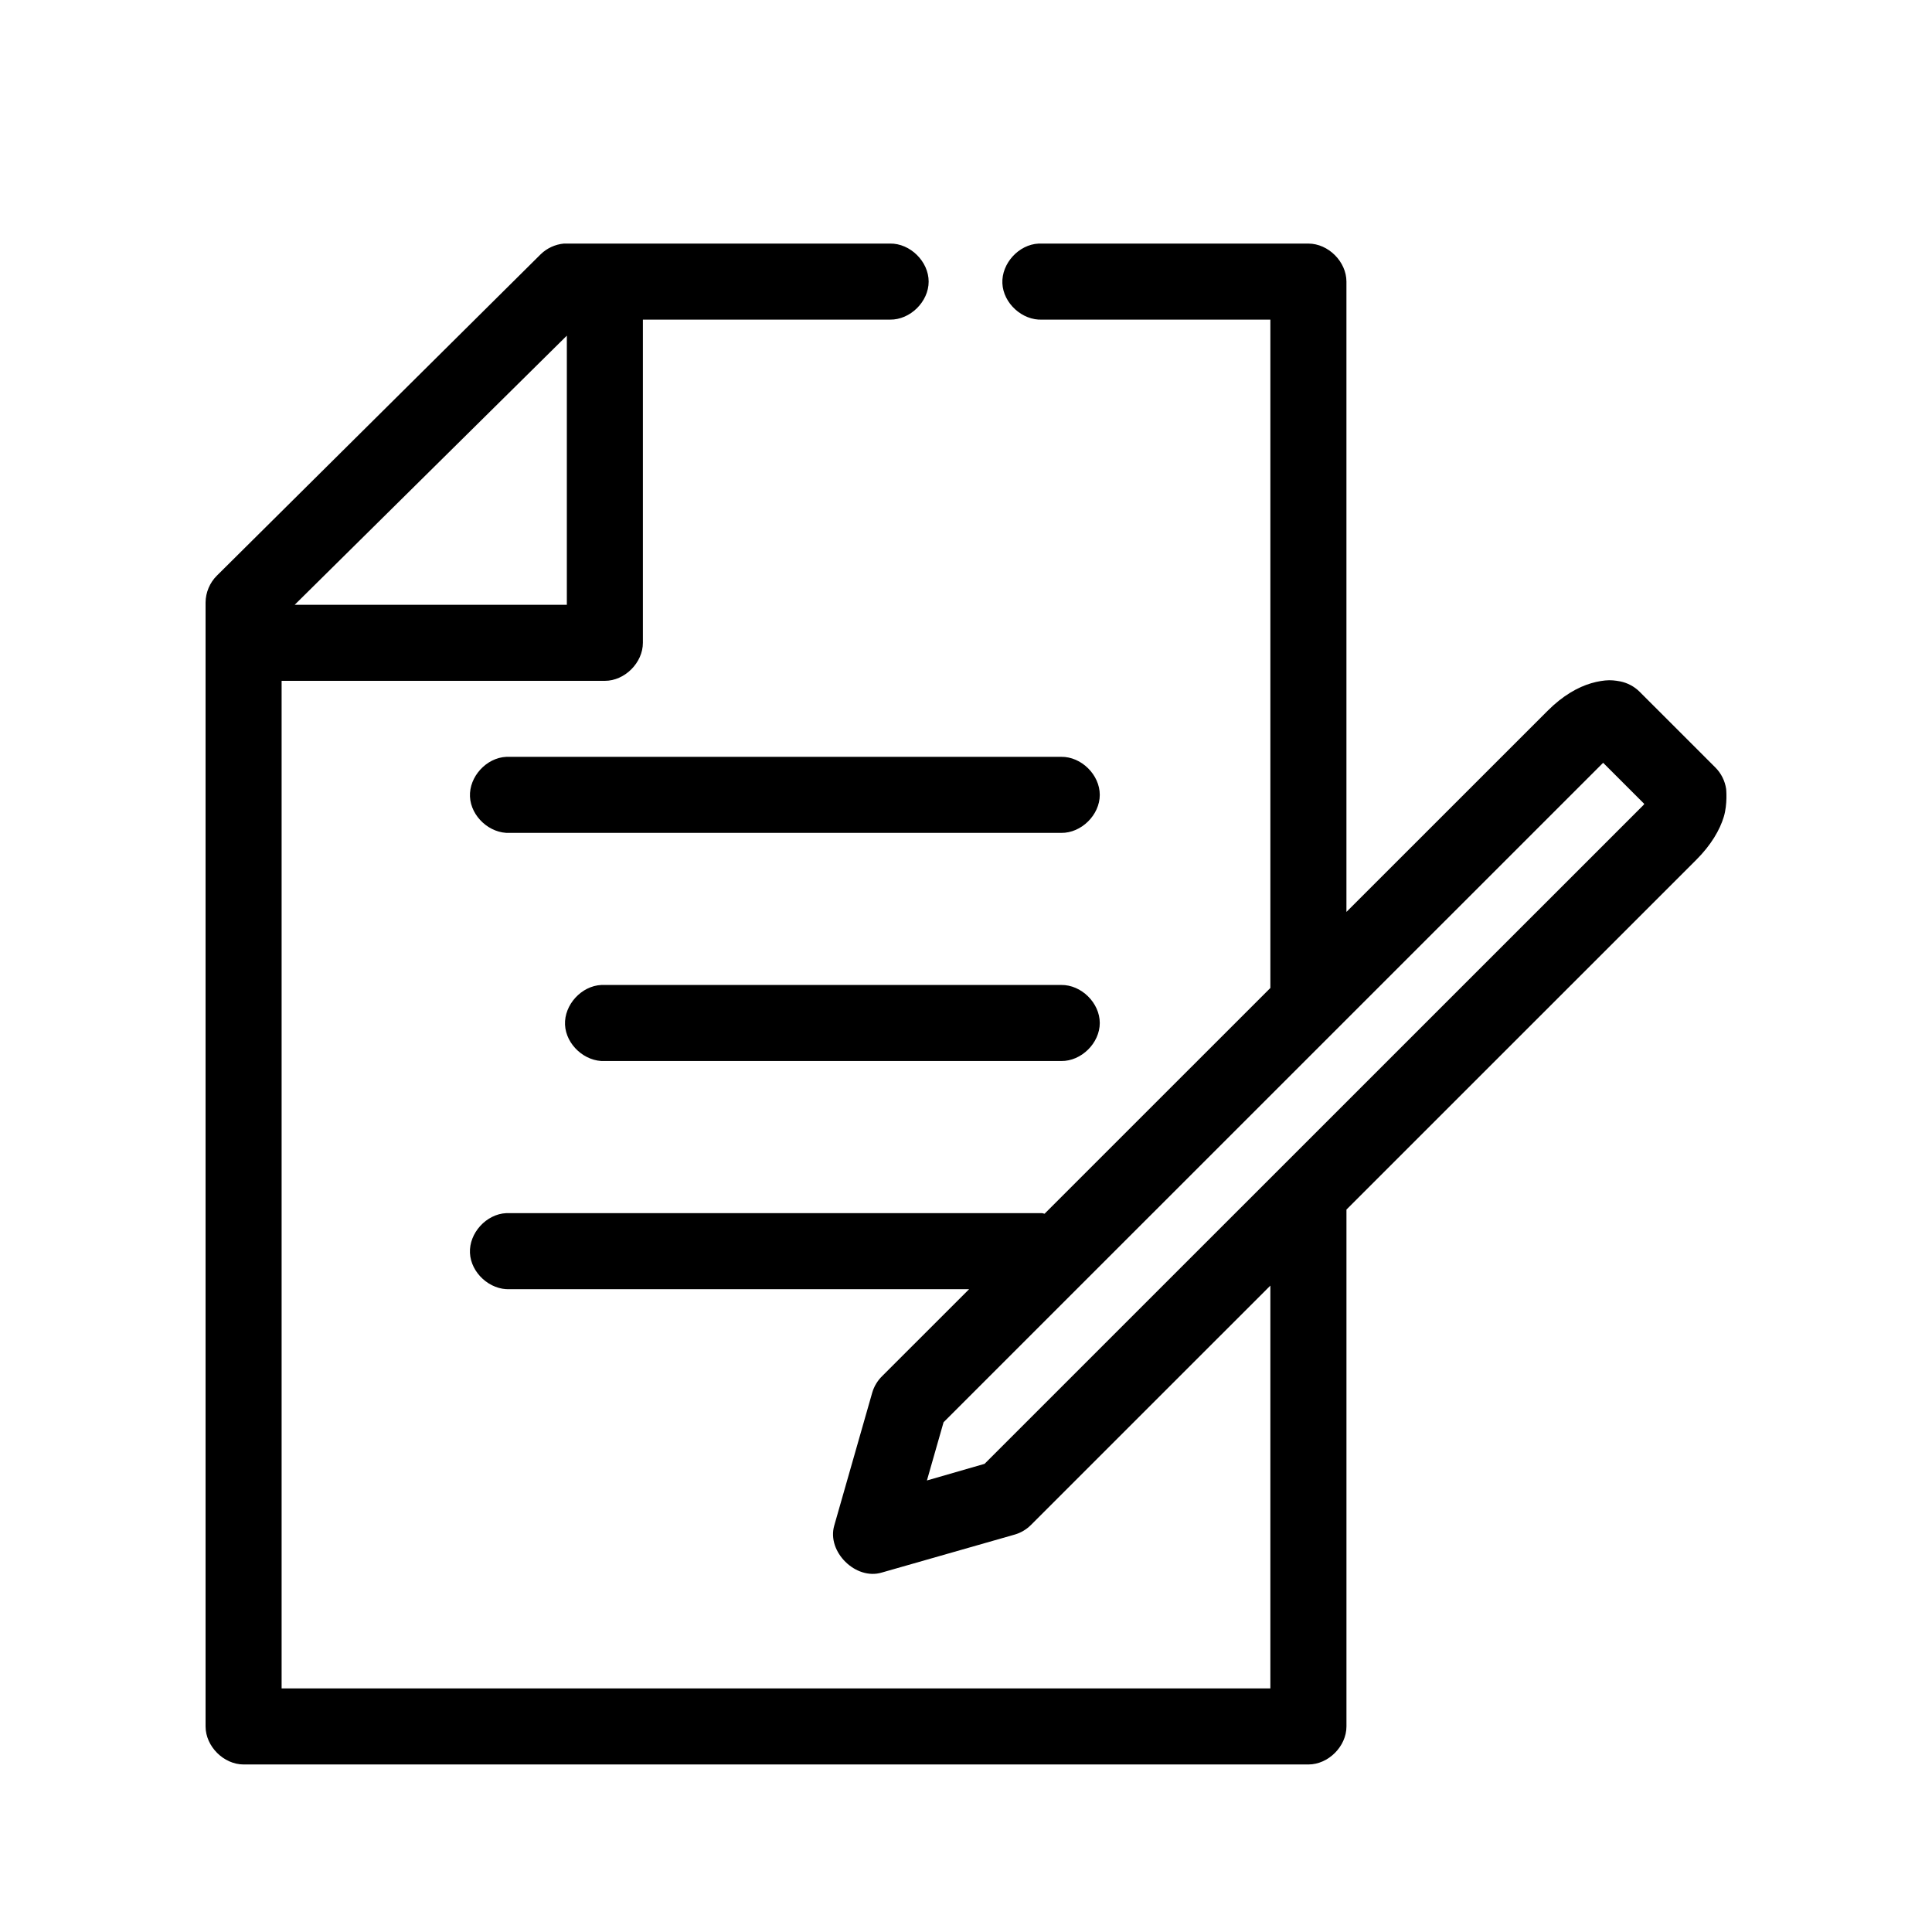<?xml version="1.0" encoding="UTF-8"?>
<!-- Uploaded to: SVG Repo, www.svgrepo.com, Generator: SVG Repo Mixer Tools -->
<svg fill="#000000" width="800px" height="800px" version="1.1" viewBox="144 144 512 512" xmlns="http://www.w3.org/2000/svg">
 <path d="m293.43 208.55c-2.289 0.207-4.5 1.227-6.141 2.832l-85.824 85.176c-1.867 1.852-2.969 4.457-2.988 7.086v297.88c0 5.273 4.801 10.074 10.078 10.078h282.19c5.277 0 10.078-4.801 10.078-10.078v-136.03c0.016-0.312 0.016-0.629 0-0.945l92.75-92.734c3.902-3.902 6.207-7.91 7.242-11.336 1.039-3.426 0.629-7.398 0.629-7.398-0.309-2.125-1.316-4.144-2.836-5.668l-20.156-20.152c-1.379-1.348-3.148-2.289-5.039-2.676 0 0-1.672-0.344-2.992-0.316-1.32 0.031-2.961 0.273-4.723 0.789-3.523 1.031-7.527 3.277-11.496 7.242l-53.383 53.371v-167.04c0-5.277-4.801-10.074-10.078-10.078h-71.492c-5.277 0.246-9.855 5.273-9.609 10.547 0.246 5.277 5.273 9.852 10.551 9.605h60.469v177.12l-59.84 59.828c-0.207-0.059-0.418-0.109-0.629-0.156h-142.04c-5.277 0.246-9.855 5.273-9.609 10.547 0.246 5.277 5.273 9.852 10.551 9.605h121.73l-22.992 22.984c-1.254 1.207-2.184 2.742-2.676 4.41l-10.078 35.266c-1.996 6.922 5.699 14.52 12.598 12.438l35.273-10.078c1.598-0.469 3.07-1.344 4.25-2.519l63.461-63.449v106.75h-262.03v-267.02h85.664c5.277 0 10.078-4.801 10.078-10.078v-85.648h65.508c5.324 0.074 10.223-4.754 10.223-10.078 0-5.324-4.898-10.152-10.223-10.078h-86.453zm0.789 24.402v71.32h-72.121zm-16.062 111.62c-5.277 0.246-9.855 5.273-9.609 10.547 0.246 5.277 5.273 9.852 10.551 9.605h146.13c5.324 0.074 10.223-4.754 10.223-10.078 0-5.324-4.898-10.152-10.223-10.078h-147.08zm290.69 1.574 10.867 10.863c-0.016 0.191-0.031 0.188-0.316 0.473l-174.48 174.45-15.273 4.41 4.41-15.43c58.18-58.168 116.88-116.86 174.79-174.76zm-265.5 58.883c-5.277 0.246-9.855 5.273-9.609 10.547 0.246 5.277 5.273 9.852 10.551 9.605h120.94c5.324 0.074 10.223-4.754 10.223-10.078s-4.898-10.152-10.223-10.078h-121.88z"/>
</svg>